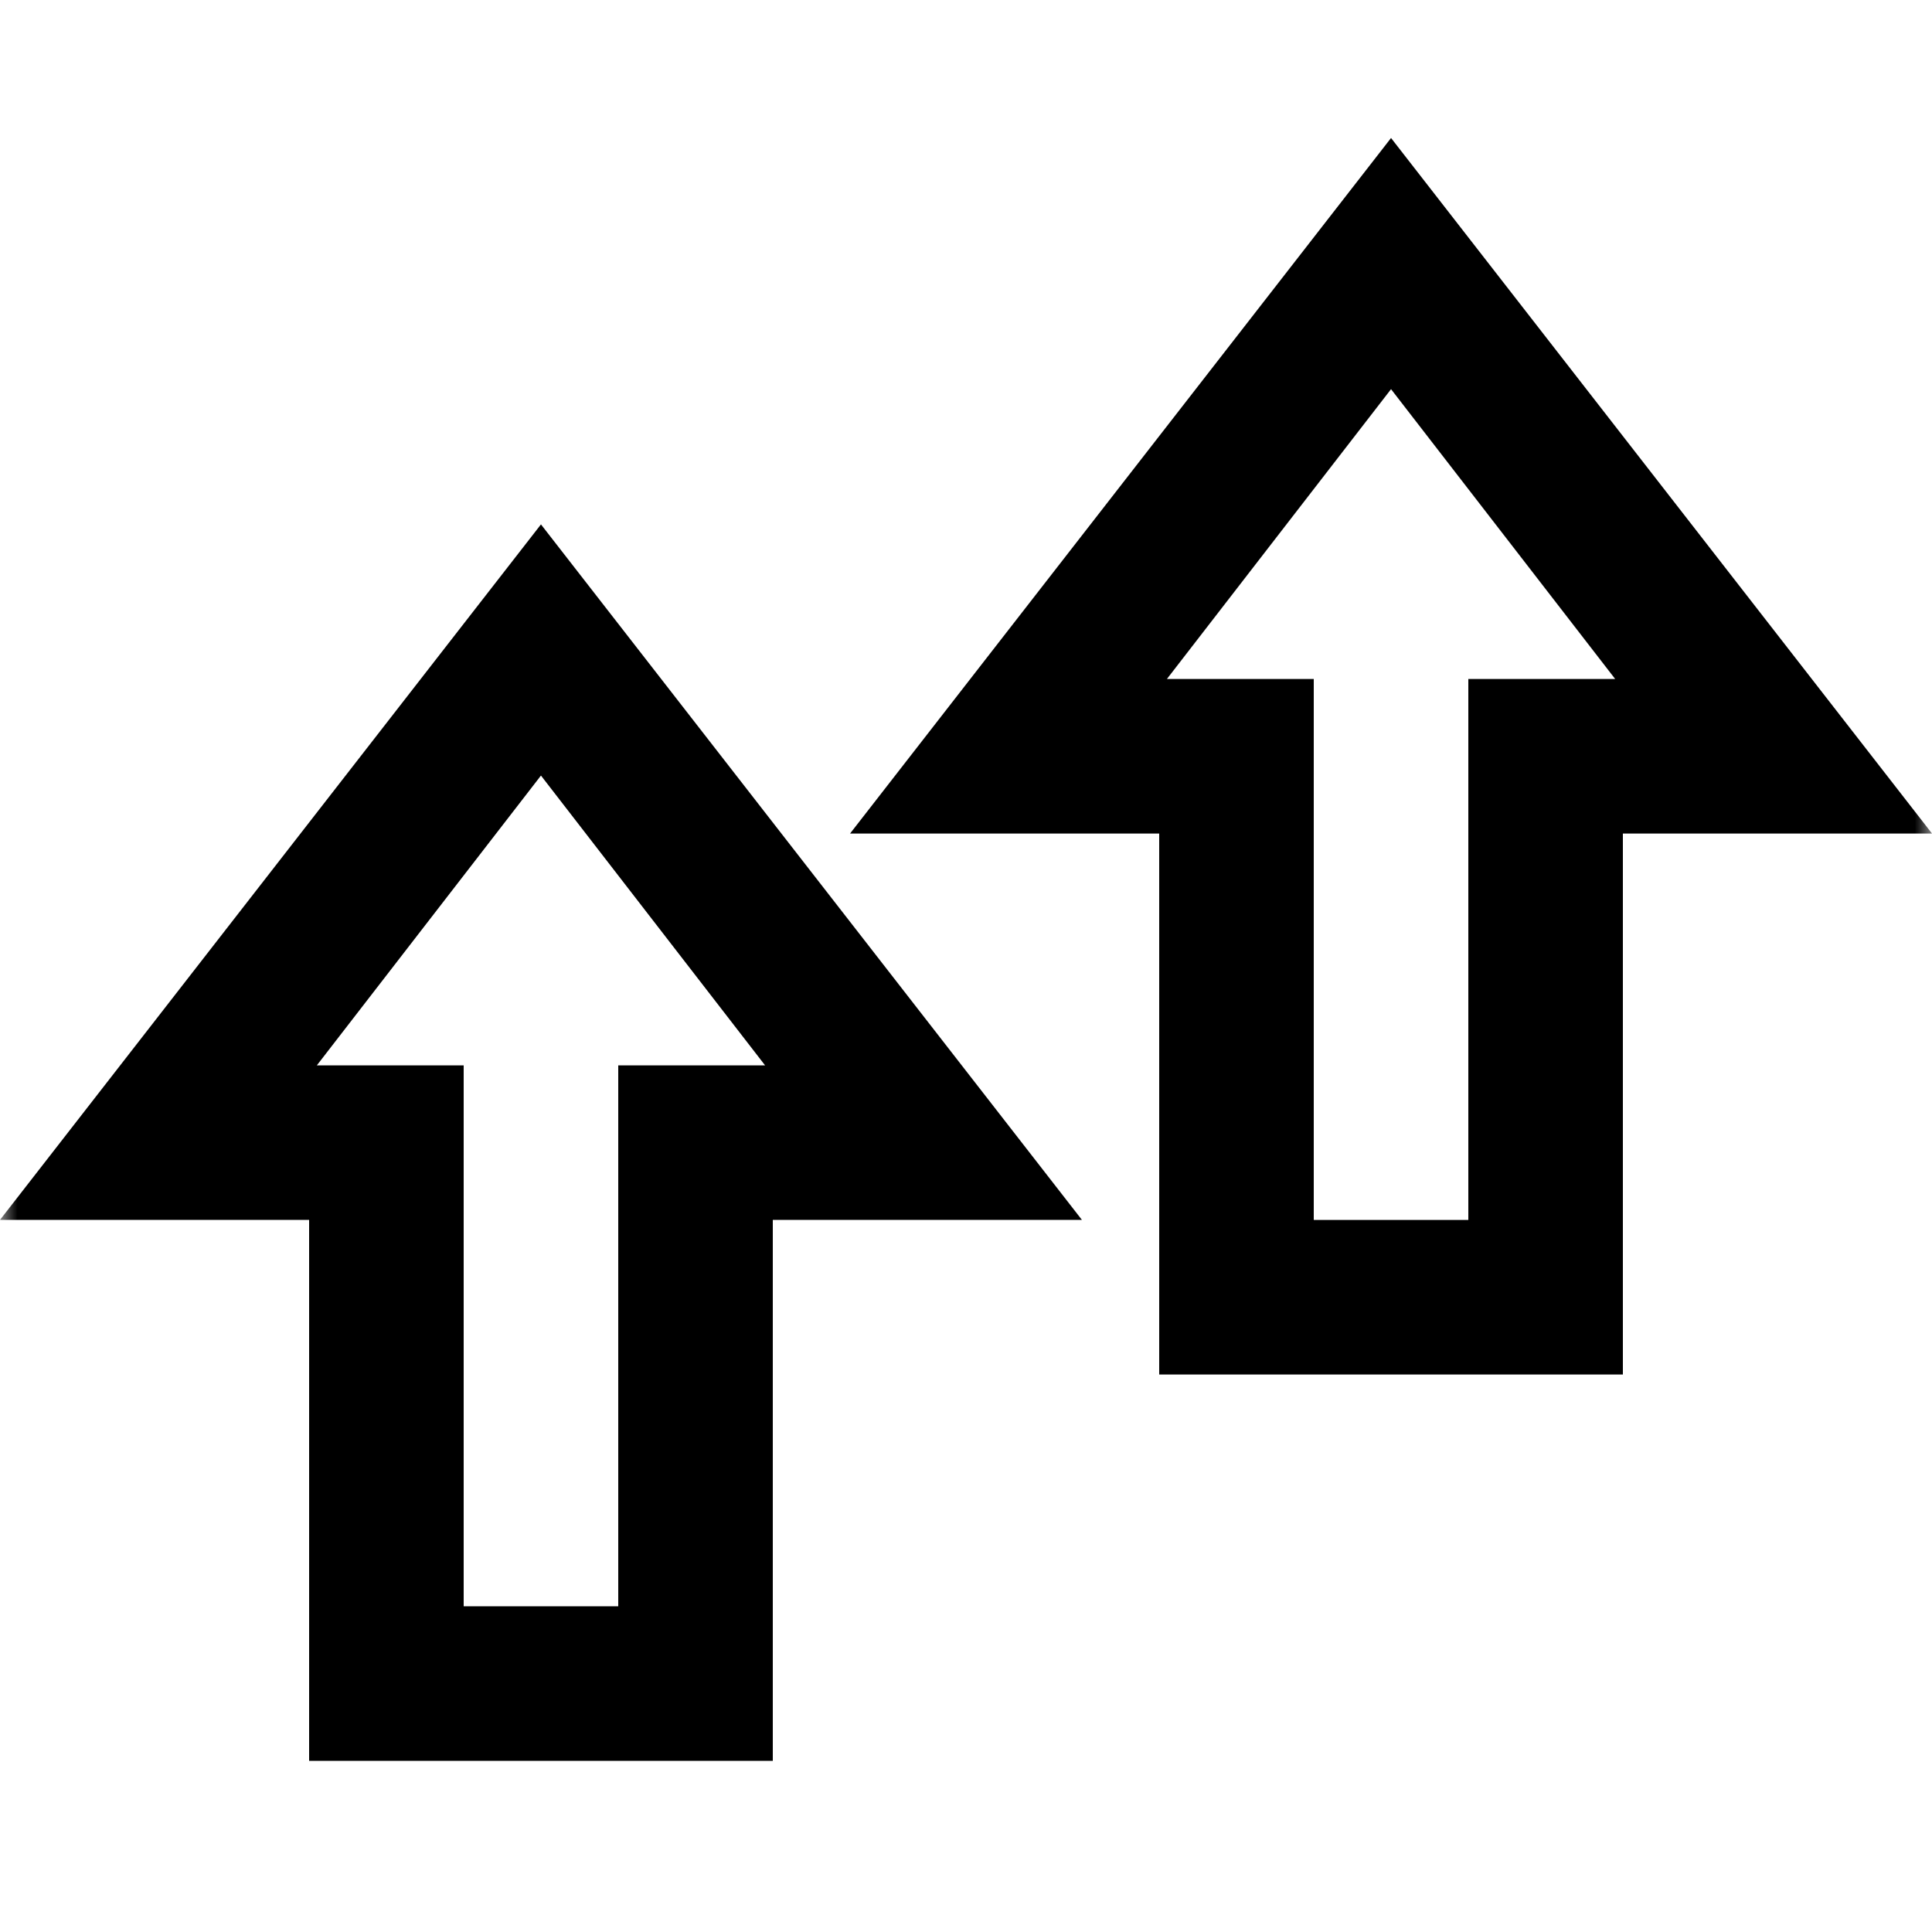<svg width="56" height="56" viewBox="0 0 56 56" fill="none" xmlns="http://www.w3.org/2000/svg">
<g clip-path="url(#clip0_0_755)">
<mask id="mask0_0_755" style="mask-type:alpha" maskUnits="userSpaceOnUse" x="0" y="0" width="56" height="56">
<rect width="56" height="56" fill="#D9D9D9"/>
</mask>
<g mask="url(#mask0_0_755)">
<path d="M33.6 39.84V24.16H24.64L40.32 4L56 24.16H47.04V39.84H33.6ZM38.08 35.36H42.56V19.68H46.816L40.32 11.28L33.824 19.68H38.08V35.36Z" fill="black"/>
<path d="M8.96 51.039V35.359H9.53674e-06L15.68 15.2L31.36 35.359H22.4V51.039H8.96ZM13.44 46.559H17.92V30.88H22.176L15.68 22.48L9.184 30.88H13.44V46.559Z" fill="black"/>
</g>
</g>
<defs>
<clipPath id="clip0_0_755">
<rect width="56" height="56" fill="white"/>
</clipPath>
</defs>
</svg>
